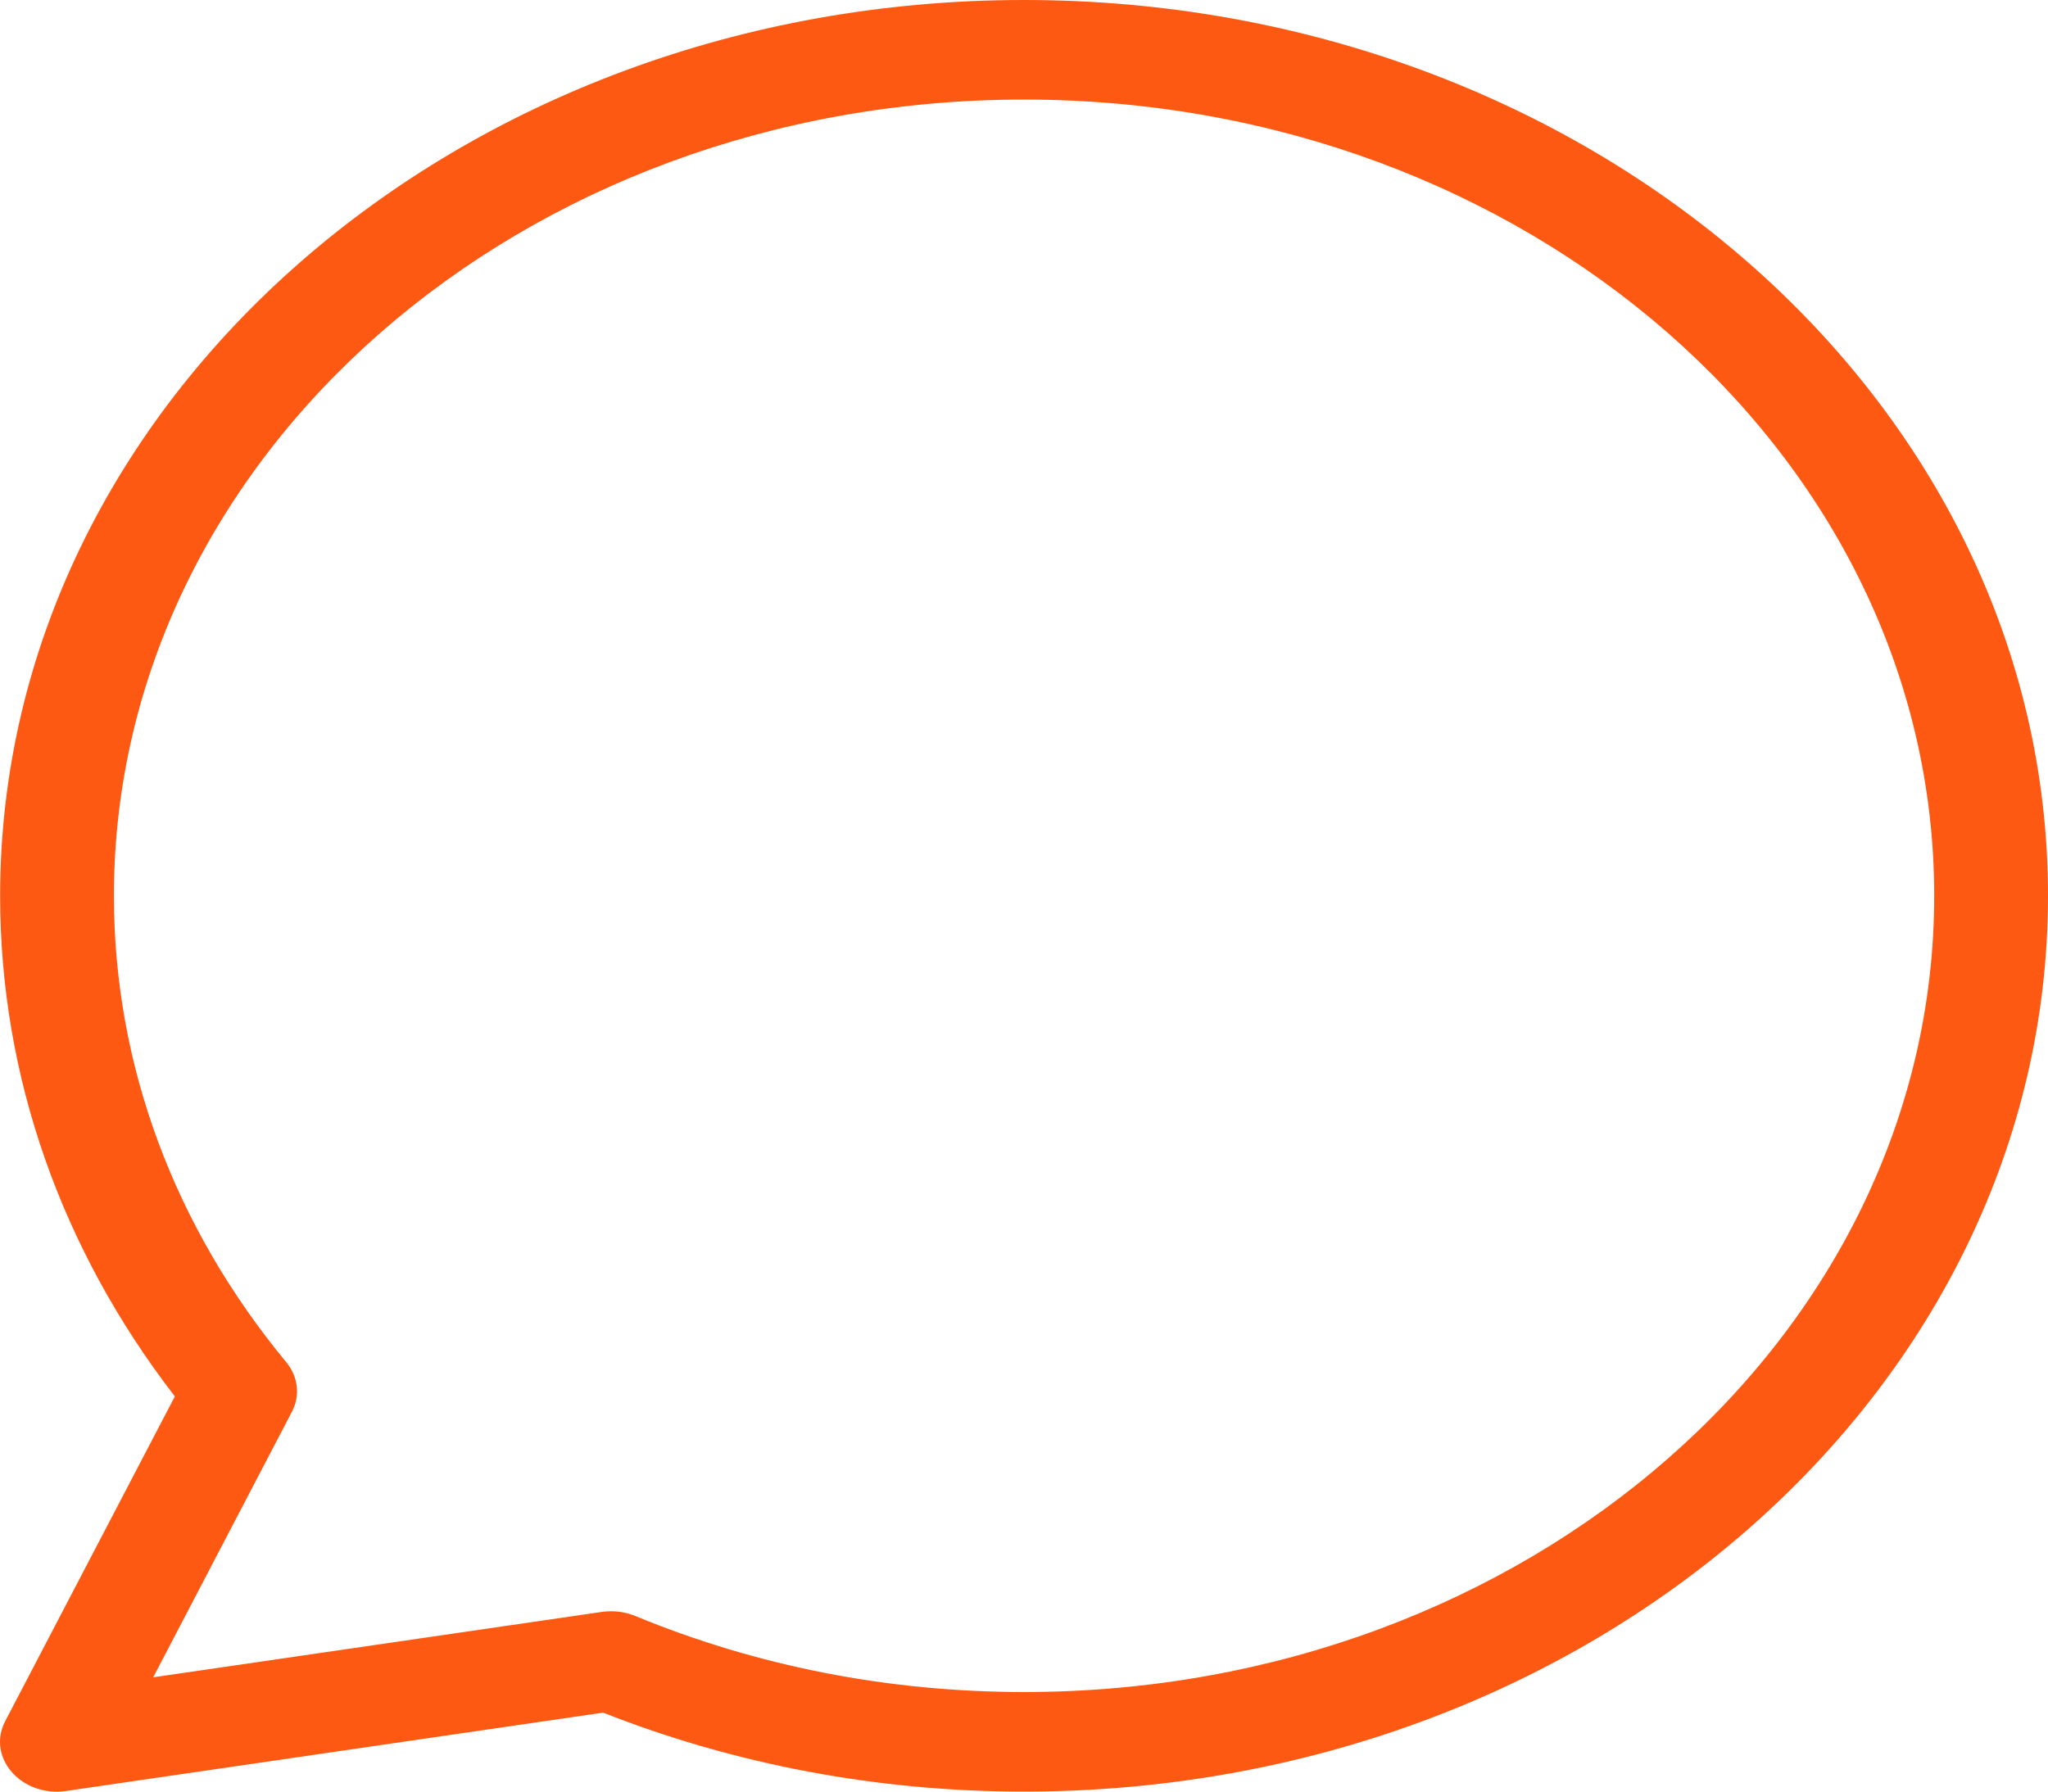 <svg width="16" height="14" viewBox="0 0 16 14" fill="none" xmlns="http://www.w3.org/2000/svg">
<path d="M4.701 12.596C4.791 12.583 4.882 12.594 4.964 12.628C5.905 13.017 6.936 13.222 8 13.222C11.928 13.222 15.111 10.436 15.111 7C15.111 3.563 11.928 0.778 8 0.778C4.073 0.778 0.89 3.563 0.89 7C0.89 8.327 1.365 9.591 2.236 10.644C2.33 10.757 2.347 10.906 2.28 11.033L1.197 13.107L4.701 12.596ZM0.518 13.995C0.167 14.046 -0.107 13.733 0.041 13.449L1.366 10.912C0.482 9.767 0.001 8.415 0.001 7C0.001 3.134 3.582 0 8 0C12.418 0 16 3.134 16 7C16 10.866 12.418 14 8 14C6.852 14 5.736 13.787 4.712 13.383L0.518 13.995Z" fill="#FE5912"/>
</svg>
